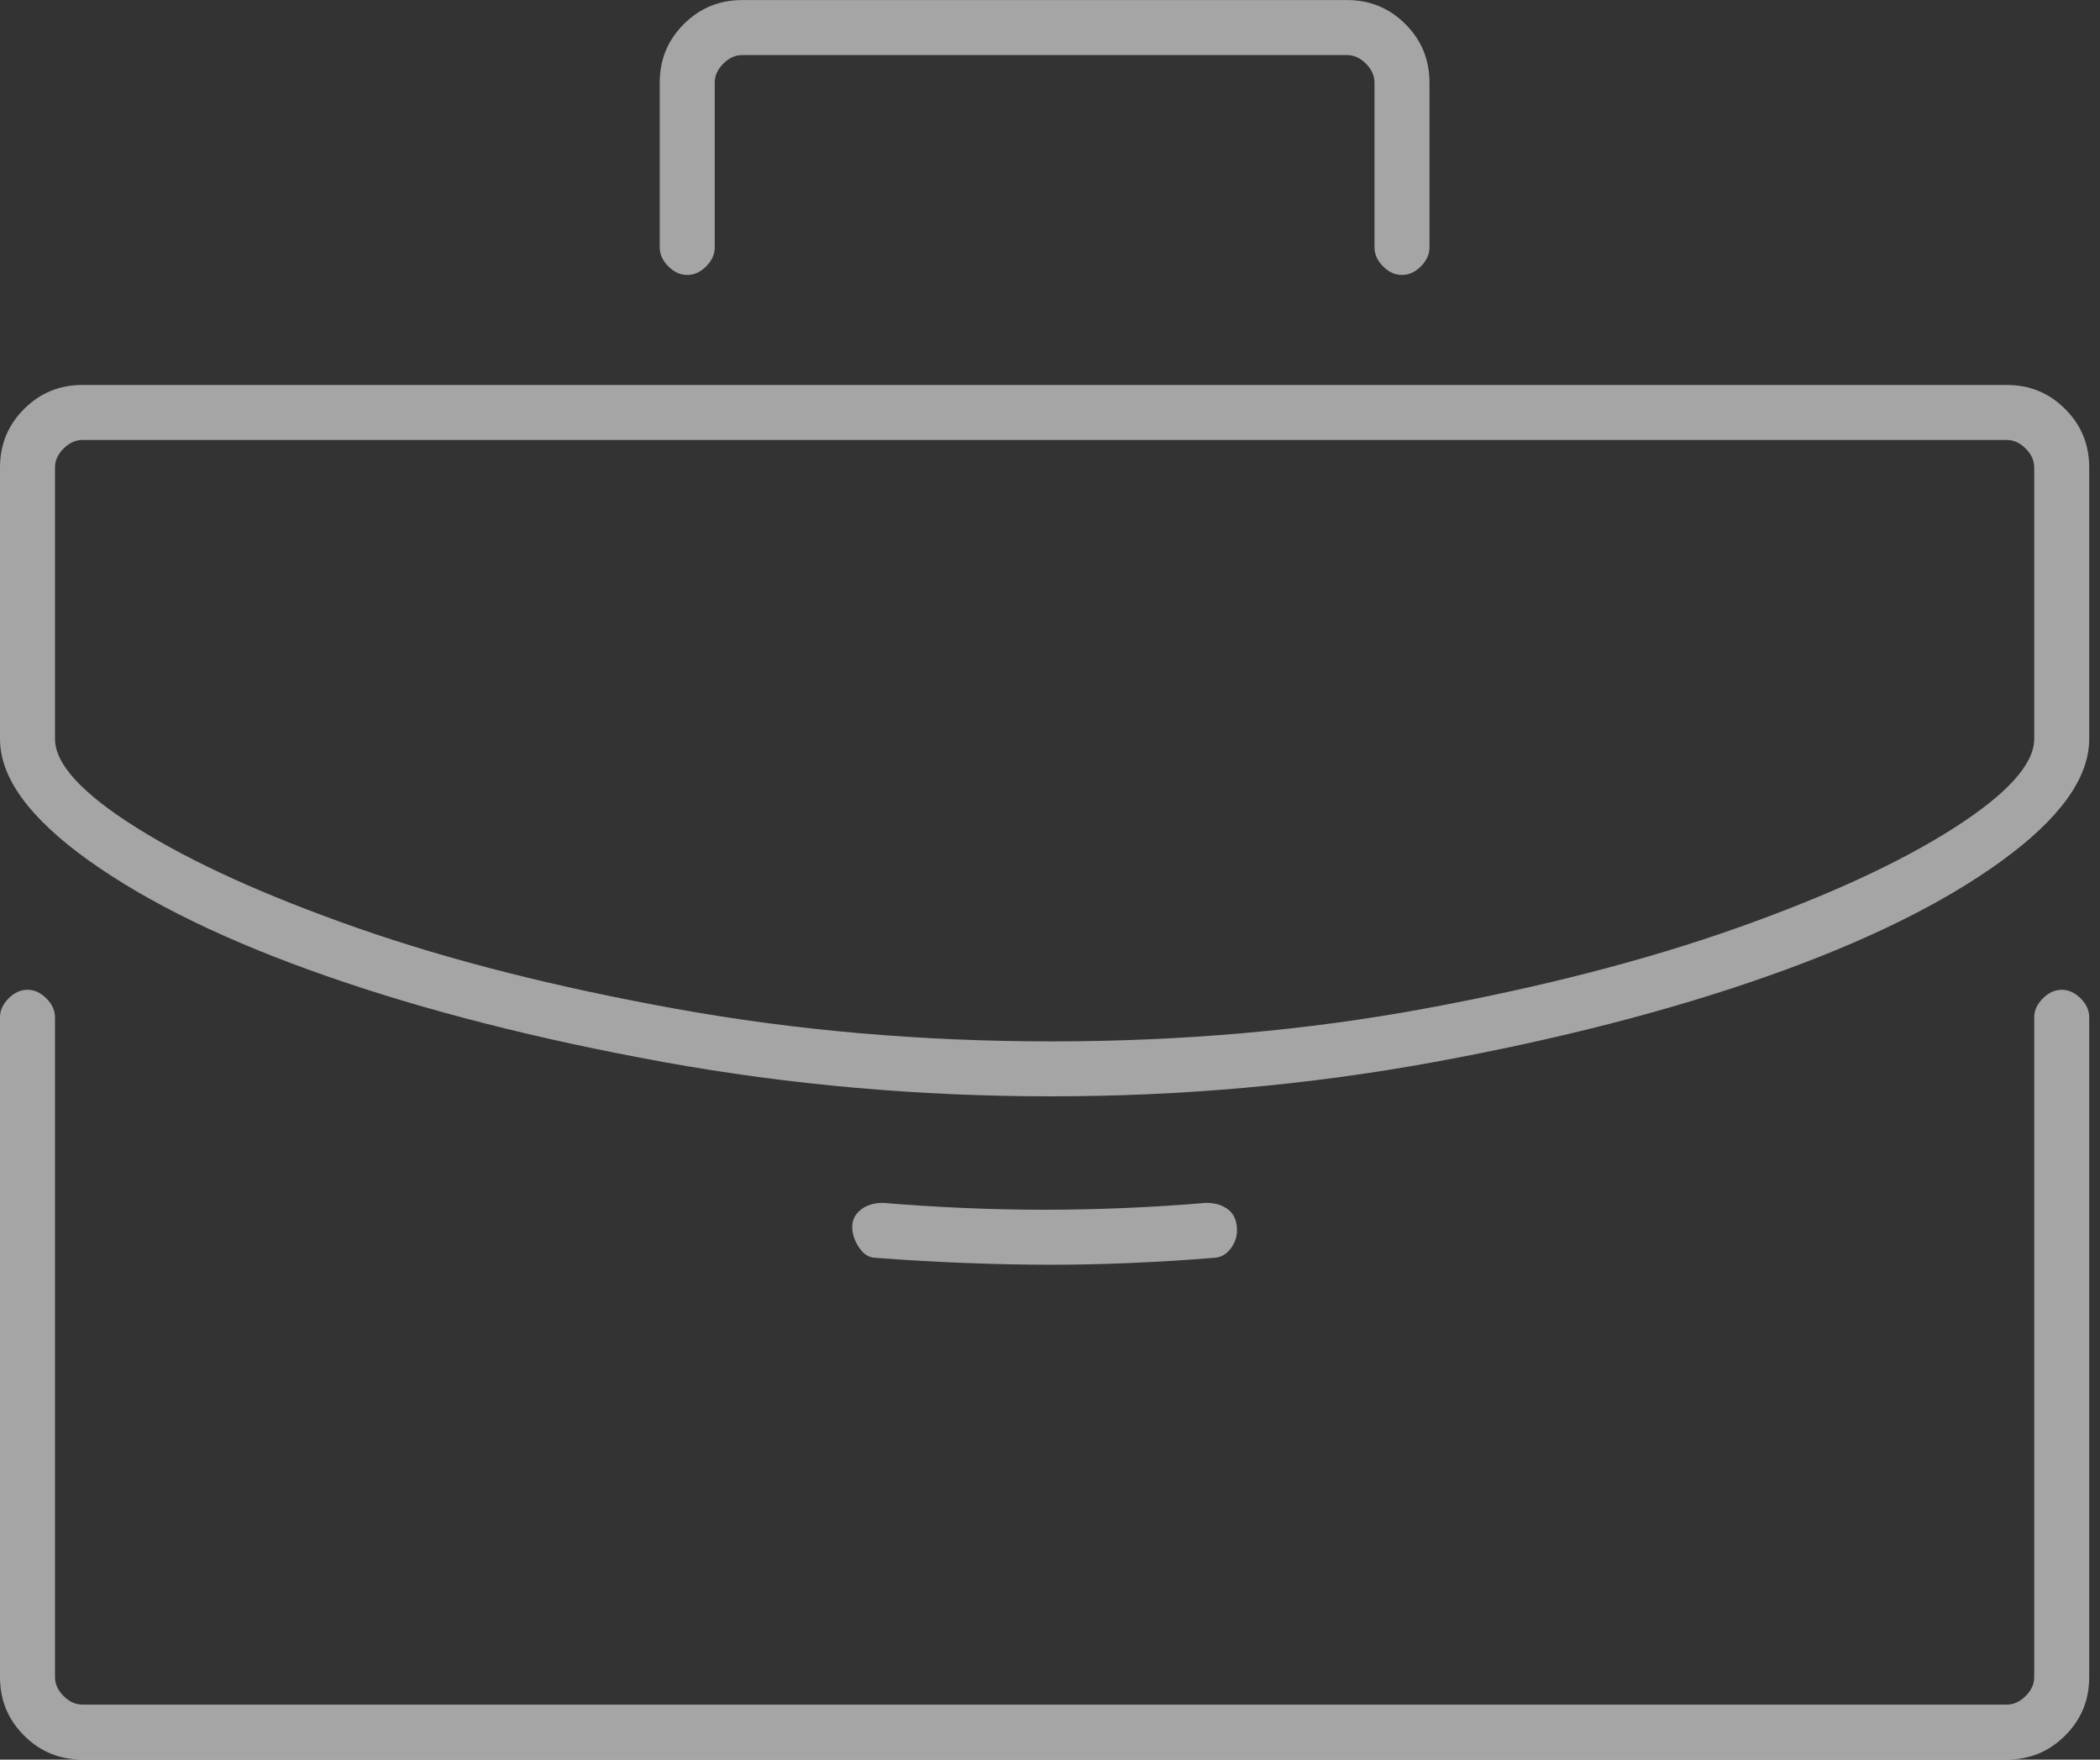 <svg width="37" height="31" viewBox="0 0 37 31" fill="none" xmlns="http://www.w3.org/2000/svg">
<rect x="0" y="0" width="37" height="31" fill="#333333" stroke="none"/>
<g clip-path="url(#clip0_189_11018)">
<path d="M36.326 17.437C36.205 17.437 36.094 17.488 35.993 17.589C35.892 17.69 35.841 17.801 35.841 17.922V29.546C35.841 29.667 35.791 29.778 35.69 29.879C35.589 29.98 35.478 30.03 35.357 30.03H1.453C1.332 30.03 1.221 29.98 1.12 29.879C1.019 29.778 0.969 29.667 0.969 29.546V17.922C0.969 17.801 0.918 17.69 0.817 17.589C0.716 17.488 0.605 17.437 0.484 17.437C0.363 17.437 0.252 17.488 0.151 17.589C0.05 17.69 0 17.801 0 17.922V29.546C0 29.95 0.141 30.293 0.424 30.575C0.706 30.858 1.049 30.999 1.453 30.999H35.357C35.761 30.999 36.104 30.858 36.386 30.575C36.669 30.293 36.81 29.95 36.81 29.546V17.922C36.81 17.801 36.76 17.69 36.659 17.589C36.558 17.488 36.447 17.437 36.326 17.437ZM24.701 4.844C24.823 4.844 24.933 4.794 25.034 4.693C25.135 4.592 25.186 4.481 25.186 4.36V1.454C25.186 1.05 25.044 0.707 24.762 0.425C24.48 0.142 24.136 0.001 23.733 0.001H13.077C12.674 0.001 12.331 0.142 12.048 0.425C11.765 0.707 11.624 1.05 11.624 1.454V4.36C11.624 4.481 11.675 4.592 11.776 4.693C11.877 4.794 11.988 4.844 12.109 4.844C12.23 4.844 12.341 4.794 12.441 4.693C12.542 4.592 12.593 4.481 12.593 4.36V1.454C12.593 1.333 12.643 1.222 12.744 1.121C12.845 1.02 12.956 0.97 13.077 0.97H23.733C23.854 0.97 23.965 1.02 24.066 1.121C24.167 1.222 24.217 1.333 24.217 1.454V4.36C24.217 4.481 24.268 4.592 24.369 4.693C24.469 4.794 24.58 4.844 24.701 4.844ZM35.357 6.782H1.453C1.049 6.782 0.706 6.923 0.424 7.206C0.141 7.488 0 7.831 0 8.235V13.018C0 13.704 0.525 14.42 1.574 15.167C2.624 15.914 4.016 16.59 5.752 17.195C7.487 17.801 9.465 18.305 11.685 18.709C13.905 19.112 16.185 19.314 18.526 19.314C20.827 19.314 23.077 19.112 25.277 18.709C27.476 18.305 29.434 17.801 31.149 17.195C32.865 16.59 34.237 15.914 35.266 15.167C36.295 14.42 36.81 13.704 36.81 13.018V8.235C36.81 7.831 36.669 7.488 36.386 7.206C36.104 6.923 35.761 6.782 35.357 6.782ZM35.841 13.018C35.841 13.462 35.367 13.986 34.419 14.592C33.47 15.197 32.199 15.783 30.604 16.348C29.01 16.913 27.174 17.387 25.095 17.77C23.016 18.154 20.827 18.346 18.526 18.346C16.226 18.346 14.016 18.154 11.897 17.77C9.778 17.387 7.911 16.913 6.296 16.348C4.682 15.783 3.39 15.197 2.422 14.592C1.453 13.986 0.969 13.462 0.969 13.018V8.235C0.969 8.114 1.019 8.003 1.12 7.902C1.221 7.801 1.332 7.751 1.453 7.751H35.357C35.478 7.751 35.589 7.801 35.69 7.902C35.791 8.003 35.841 8.114 35.841 8.235V13.018ZM18.526 22.281C18.97 22.281 19.434 22.271 19.919 22.25C20.403 22.23 20.887 22.2 21.372 22.16C21.493 22.16 21.594 22.109 21.674 22.008C21.755 21.907 21.795 21.796 21.795 21.675C21.795 21.514 21.745 21.393 21.644 21.312C21.543 21.231 21.412 21.191 21.25 21.191C20.282 21.272 19.333 21.312 18.405 21.312C17.477 21.312 16.528 21.272 15.559 21.191C15.398 21.191 15.267 21.231 15.166 21.312C15.065 21.393 15.015 21.494 15.015 21.615C15.015 21.736 15.055 21.857 15.136 21.978C15.216 22.099 15.317 22.16 15.438 22.16C15.963 22.2 16.488 22.23 17.012 22.25C17.537 22.271 18.042 22.281 18.526 22.281Z" fill="white" fill-opacity="0.56"/>
</g>
<defs>
<clipPath id="clip0_189_11018">
<rect width="36.81" height="31" fill="white" transform="matrix(1 0 0 -1 0 31)"/>
</clipPath>
</defs>
</svg>
